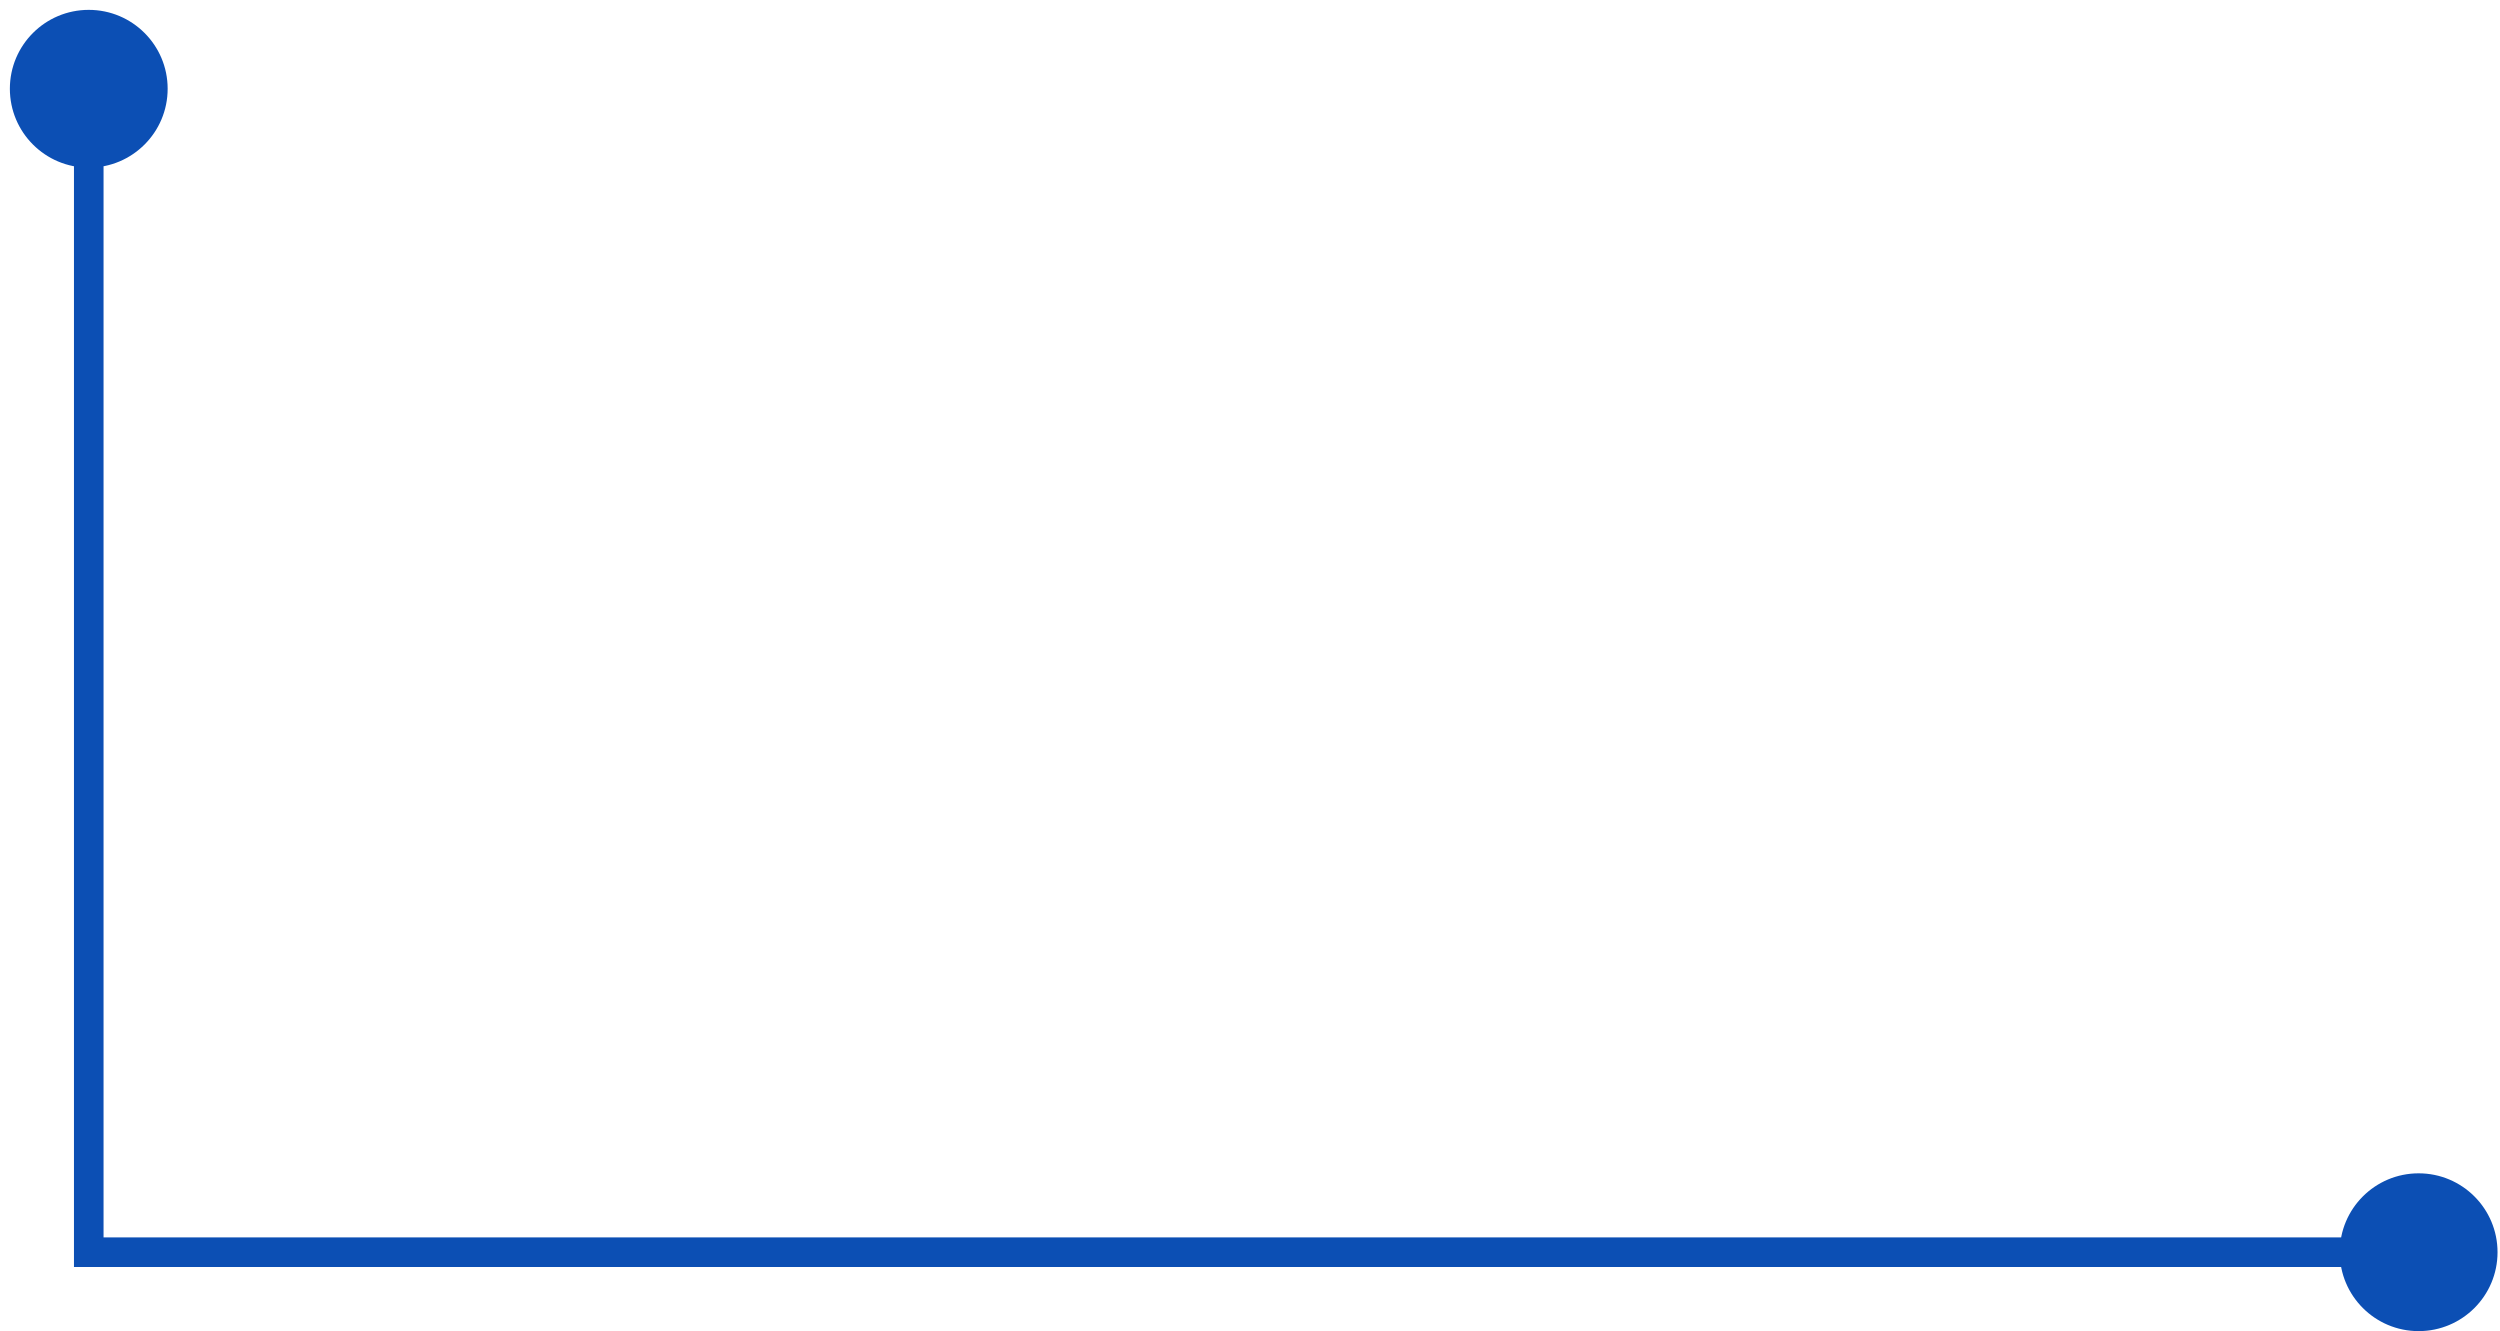 <?xml version="1.0" encoding="UTF-8"?> <svg xmlns="http://www.w3.org/2000/svg" width="169" height="90" viewBox="0 0 169 90" fill="none"><path d="M0.667 6C0.667 8.946 3.054 11.333 6 11.333C8.946 11.333 11.333 8.946 11.333 6C11.333 3.054 8.946 0.667 6 0.667C3.054 0.667 0.667 3.054 0.667 6ZM158.167 84.65C158.167 87.596 160.554 89.984 163.5 89.984C166.446 89.984 168.833 87.596 168.833 84.65C168.833 81.705 166.446 79.317 163.5 79.317C160.554 79.317 158.167 81.705 158.167 84.65ZM6 84.65H5V85.65H6V84.65ZM5 6V84.65H7V6H5ZM6 85.65H163.5V83.65H6V85.65Z" fill="#0C4FB4"></path></svg> 
